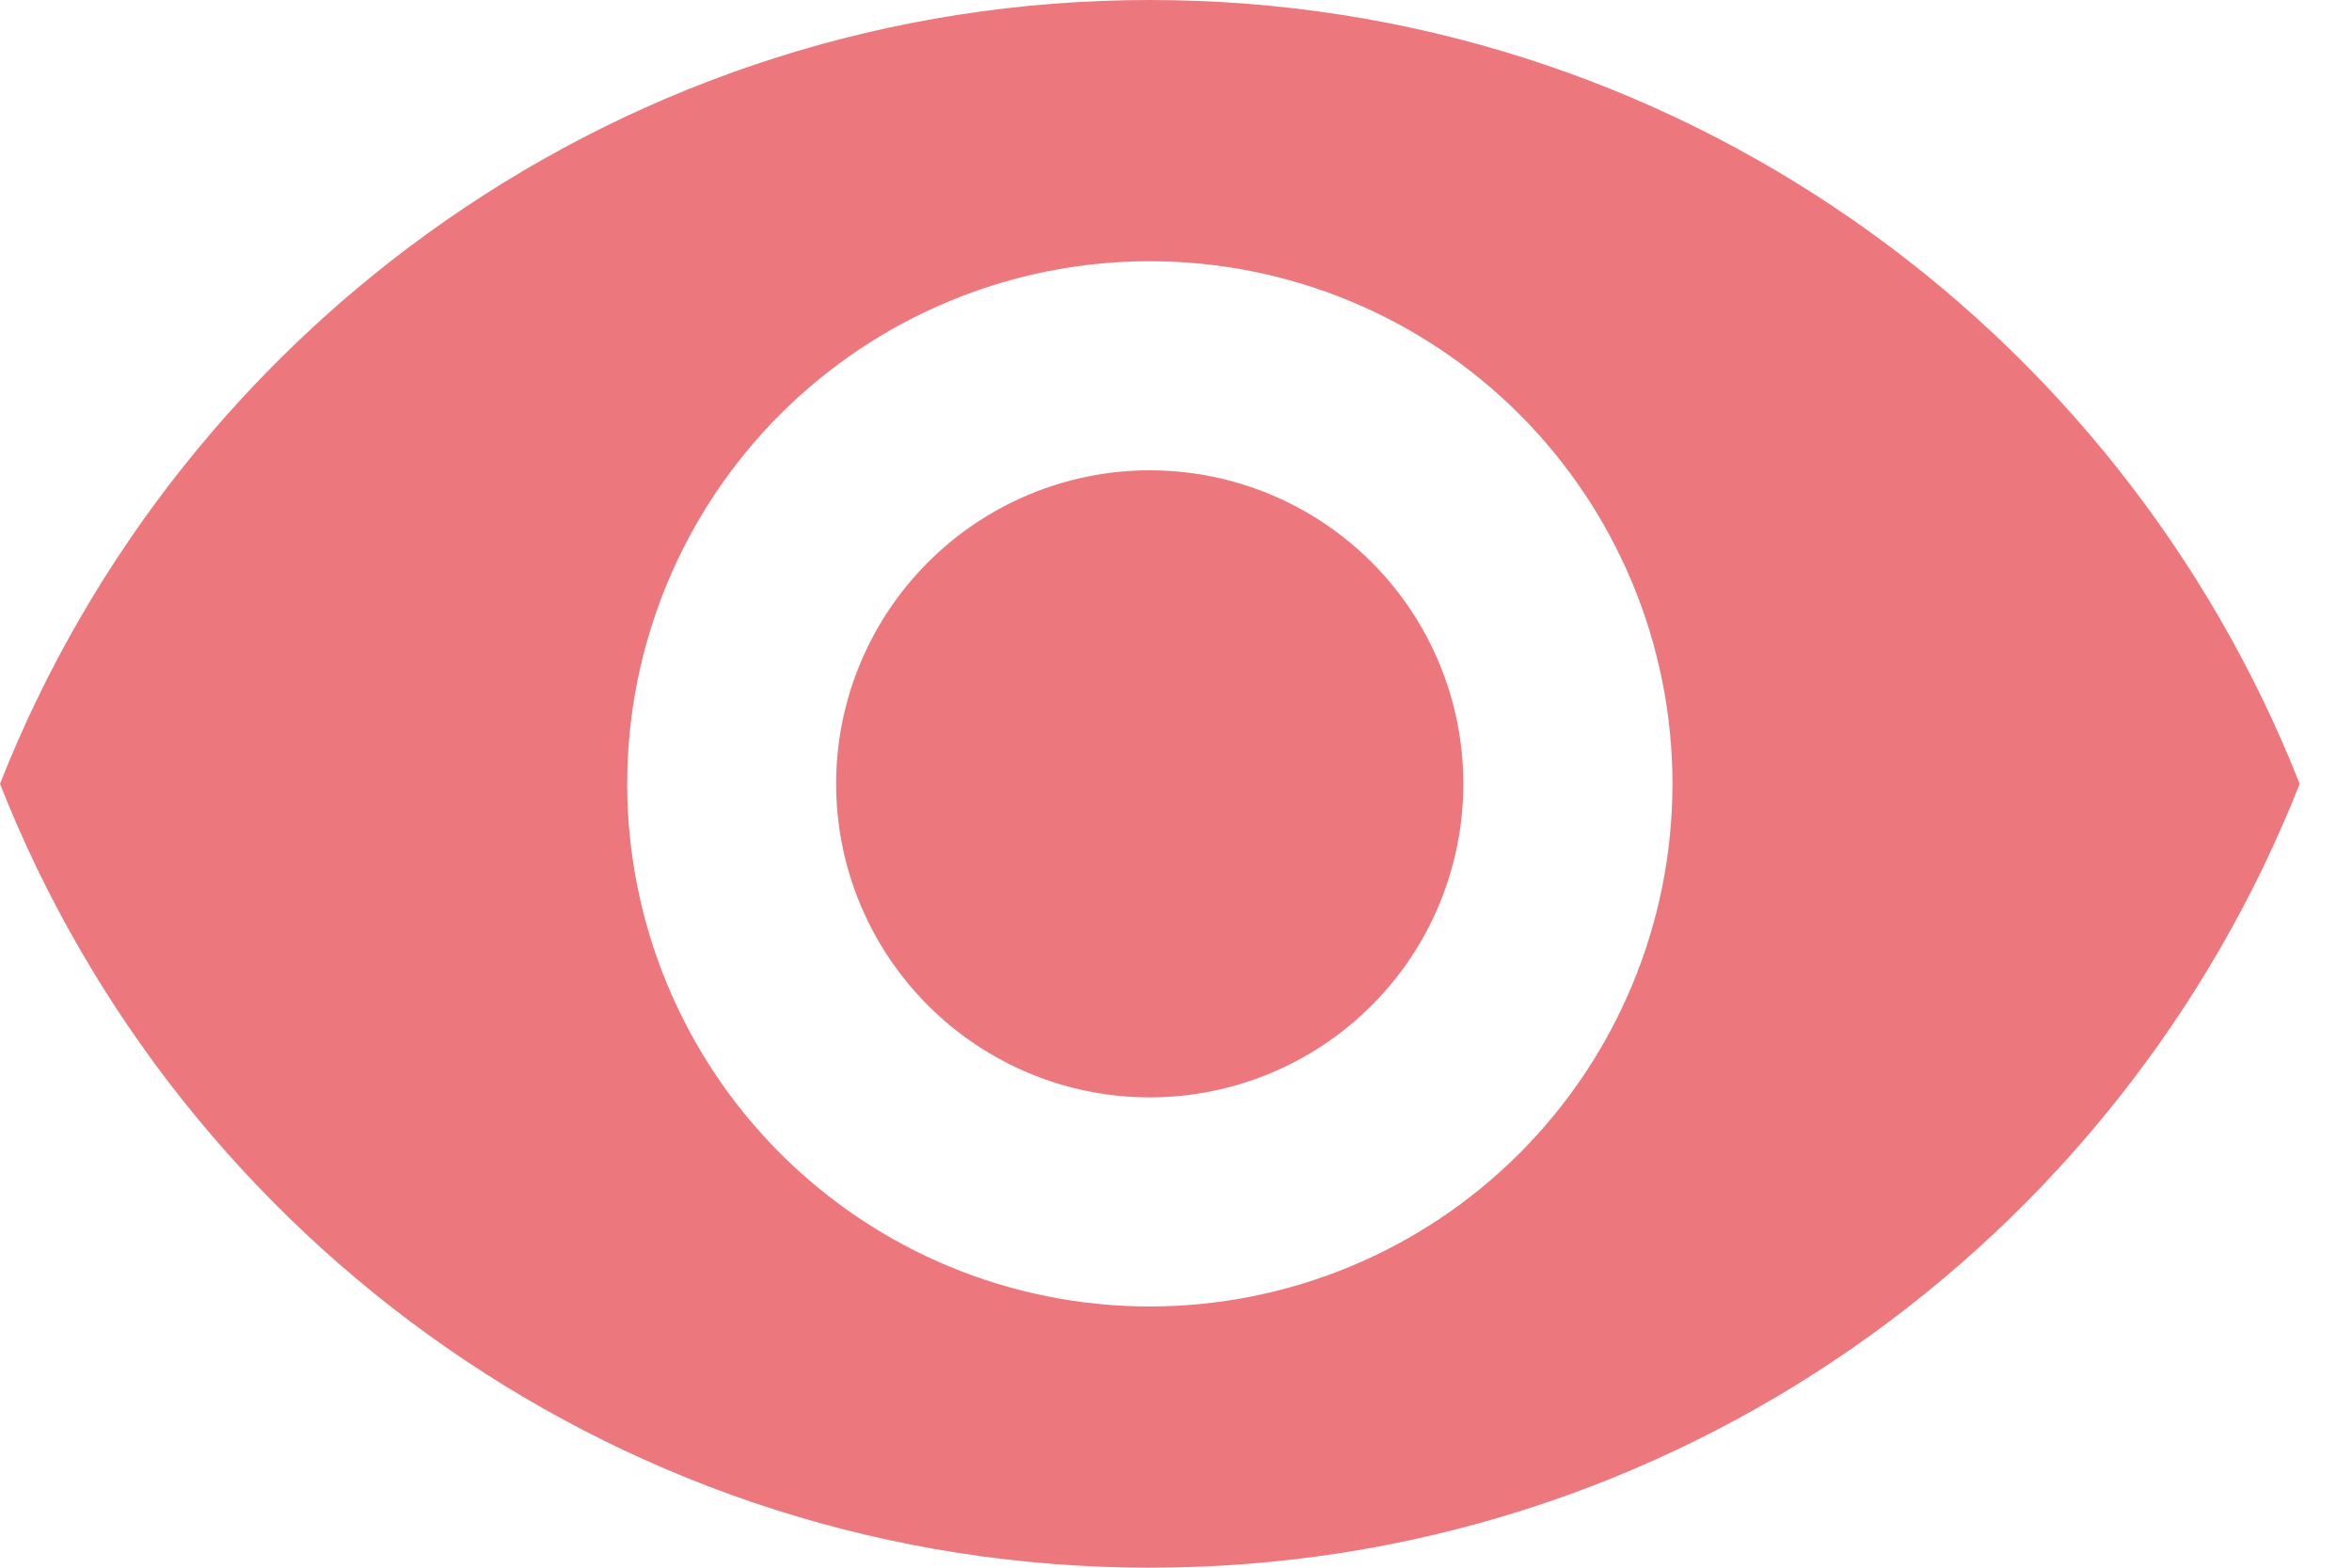 <svg width="12" height="8" viewBox="0 0 12 8" fill="none" xmlns="http://www.w3.org/2000/svg">
<path d="M5.866 2.4C5.442 2.4 5.035 2.569 4.735 2.869C4.435 3.169 4.266 3.576 4.266 4C4.266 4.424 4.435 4.831 4.735 5.131C5.035 5.431 5.442 5.6 5.866 5.6C6.291 5.6 6.698 5.431 6.998 5.131C7.298 4.831 7.466 4.424 7.466 4C7.466 3.576 7.298 3.169 6.998 2.869C6.698 2.569 6.291 2.4 5.866 2.4ZM5.866 6.667C5.159 6.667 4.481 6.386 3.981 5.886C3.481 5.386 3.2 4.707 3.2 4C3.2 3.293 3.481 2.614 3.981 2.114C4.481 1.614 5.159 1.333 5.866 1.333C6.574 1.333 7.252 1.614 7.752 2.114C8.252 2.614 8.533 3.293 8.533 4C8.533 4.707 8.252 5.386 7.752 5.886C7.252 6.386 6.574 6.667 5.866 6.667ZM5.866 0C3.2 0 0.922 1.659 -0 4C0.922 6.341 3.2 8 5.866 8C8.533 8 10.81 6.341 11.733 4C10.81 1.659 8.533 0 5.866 0Z" fill="#DF1F28" fill-opacity="0.6"/>
</svg>
